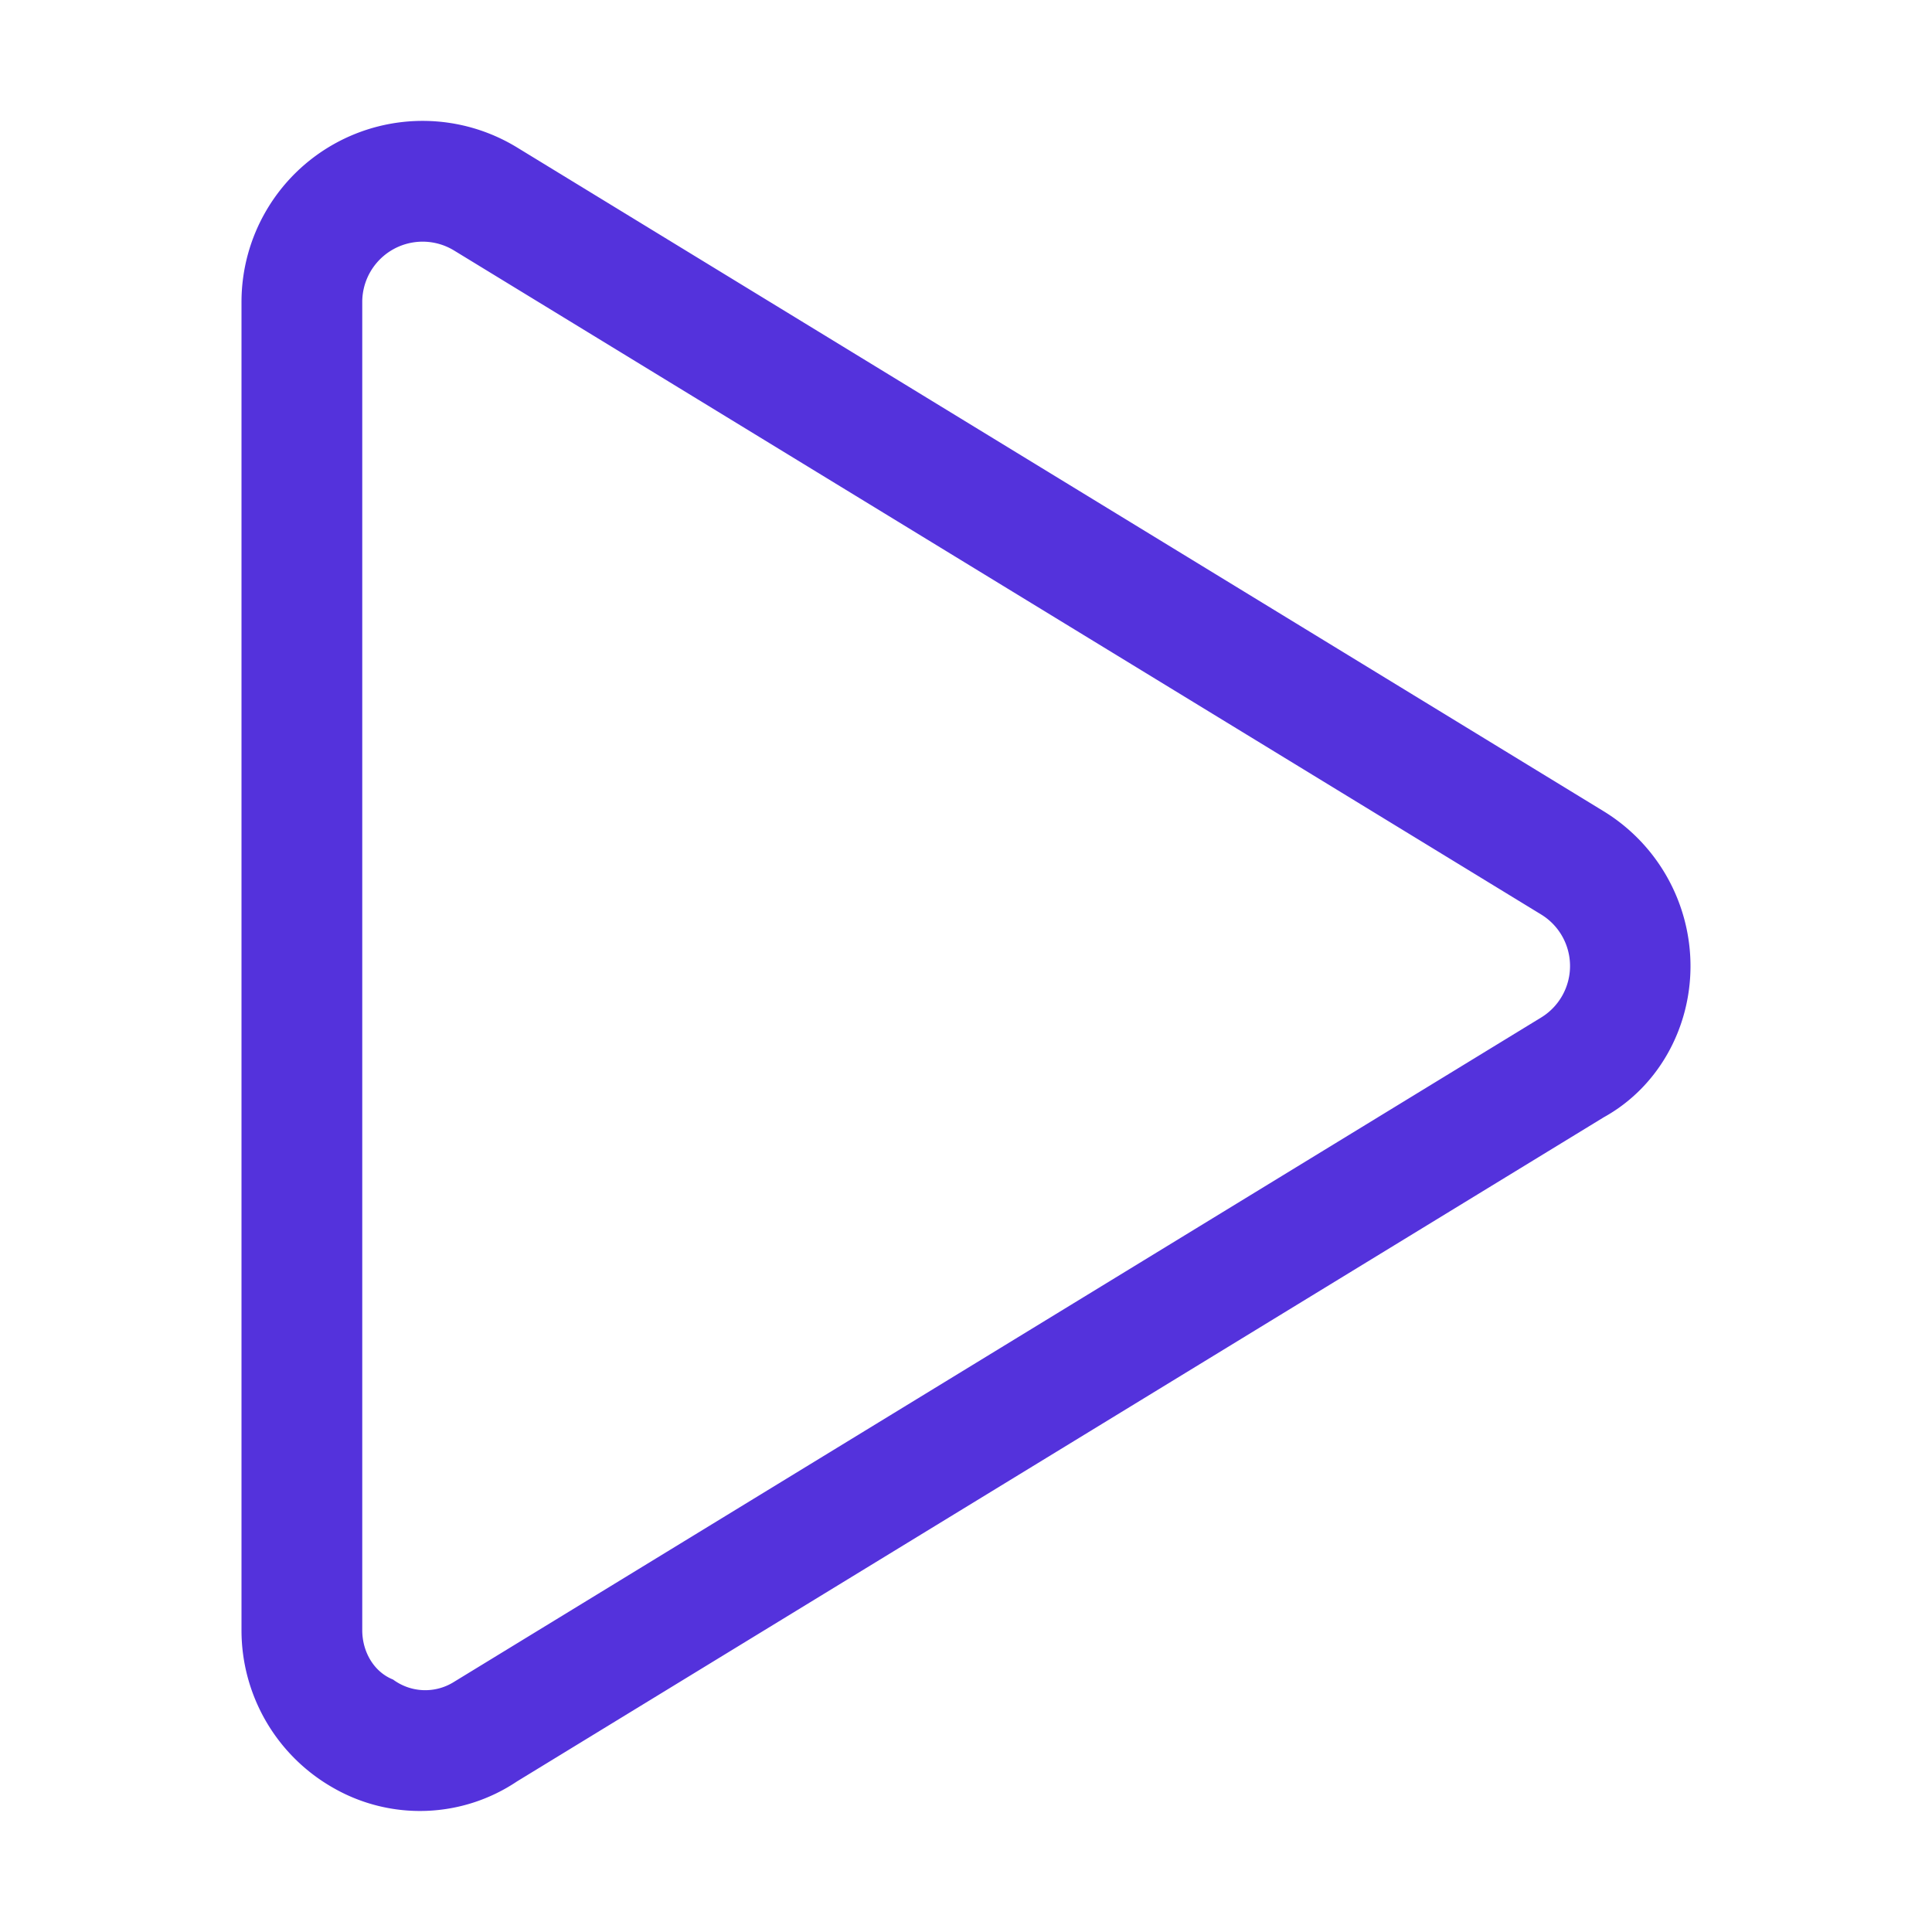 <svg id="Vrstva_1" data-name="Vrstva 1" xmlns="http://www.w3.org/2000/svg" viewBox="0 0 512 512"><defs><style>.cls-1{fill:#5432dc;}</style></defs><path class="cls-1" d="M88.52,38.17a48,48,0,0,1,48.51.91L425,215a48.16,48.16,0,0,1,23,41c0,16.7-8.7,32.2-23,40.1l-288,176a46.14,46.14,0,0,1-48.51,1.8A48,48,0,0,1,64,432V80A48,48,0,0,1,88.52,38.17Zm31.82,28.22A16,16,0,0,0,96,80V432c0,5.8,3.13,11.1,8.17,13.1a14.3,14.3,0,0,0,16.17.6l288-176a16,16,0,0,0,0-27.4Z"/></svg>